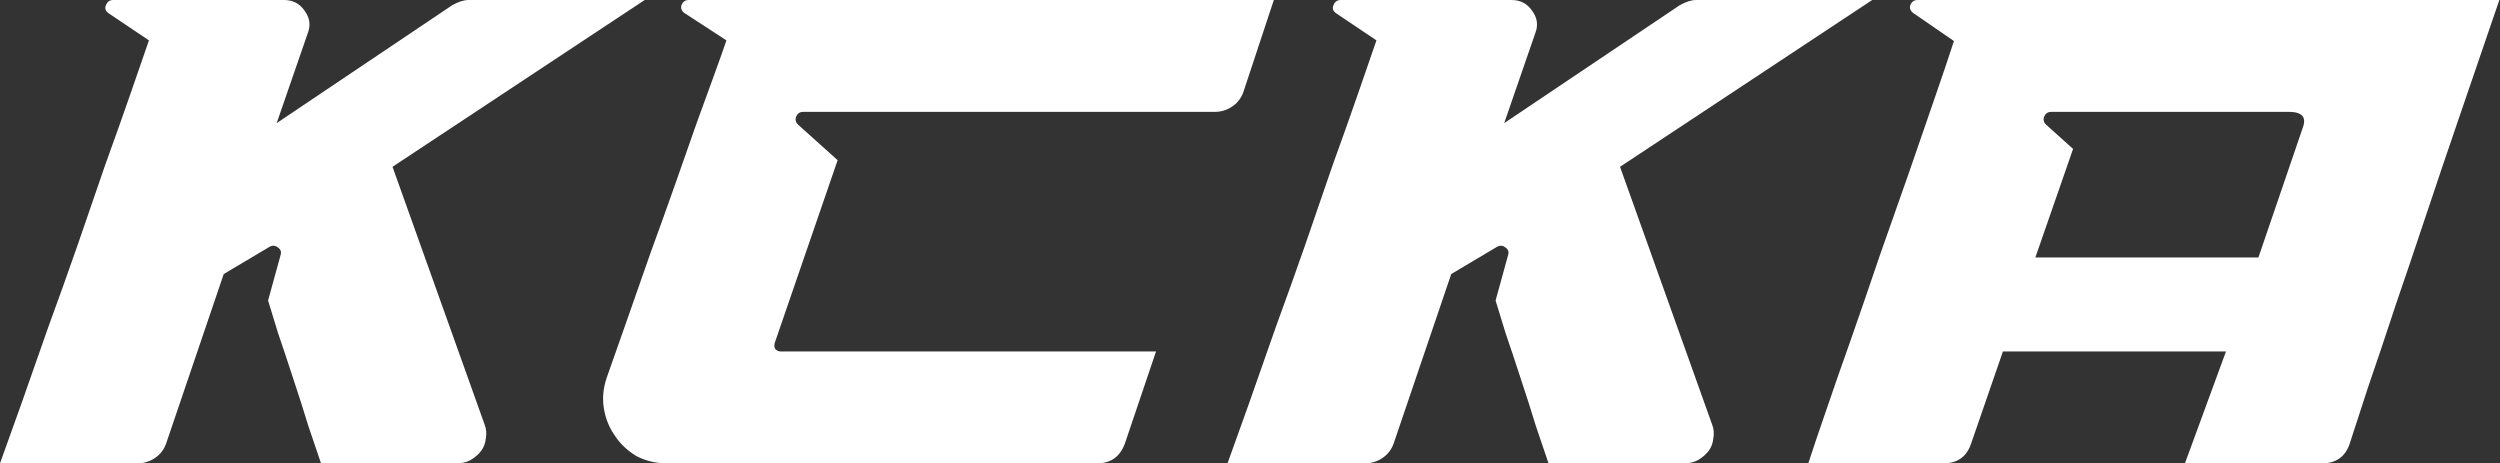 <?xml version="1.0" encoding="UTF-8"?> <svg xmlns="http://www.w3.org/2000/svg" width="491" height="91" viewBox="0 0 491 91" fill="none"><rect x="0" y="0" width="491" height="91" fill="#333333" stroke="none"/><path d="M355.152 91C356.019 88.313 357.189 84.847 358.662 80.6C360.136 76.267 361.782 71.543 363.602 66.43C365.422 61.23 367.286 55.813 369.192 50.18C371.186 44.547 373.092 39.13 374.912 33.93C376.732 28.643 378.422 23.747 379.982 19.24C381.542 14.733 382.799 11.007 383.752 8.06L375.822 2.6C375.216 2.167 374.999 1.647 375.172 1.04C375.432 0.347 375.909 0 376.602 0H490.872C490.179 1.993 489.096 5.157 487.622 9.49C486.149 13.823 484.459 18.763 482.552 24.31C480.646 29.857 478.652 35.75 476.572 41.99C474.492 48.23 472.456 54.253 470.462 60.06C468.556 65.867 466.779 71.153 465.132 75.92C463.572 80.687 462.359 84.413 461.492 87.1C460.626 89.7 458.806 91 456.032 91H429.122L437.182 69.03H393.372L387.132 87.1C386.266 89.7 384.446 91 381.672 91H355.152ZM399.742 50.57H443.552L452.262 25.09C453.042 23.01 452.132 21.97 449.532 21.97H402.862C402.169 21.97 401.692 22.317 401.432 23.01C401.259 23.617 401.432 24.137 401.952 24.57L407.152 29.25L399.742 50.57Z" fill="white"></path><path d="M241.084 91C242.297 87.62 243.727 83.633 245.374 79.04C247.021 74.36 248.754 69.42 250.574 64.22C252.481 59.02 254.387 53.69 256.294 48.23C258.201 42.683 260.021 37.397 261.754 32.37C263.574 27.343 265.221 22.707 266.694 18.46C268.167 14.213 269.381 10.703 270.334 7.93L262.404 2.6C261.797 2.167 261.624 1.647 261.884 1.04C262.144 0.347 262.621 0 263.314 0H296.854C298.587 0 299.931 0.693 300.884 2.08C301.924 3.467 302.141 4.94 301.534 6.5L295.424 24.18L329.874 1.04C331.087 0.347 332.171 0 333.124 0H367.704L318.174 32.76L336.244 83.33C336.591 84.197 336.677 85.107 336.504 86.06C336.417 87.013 336.114 87.837 335.594 88.53C335.074 89.223 334.381 89.83 333.514 90.35C332.734 90.783 331.824 91 330.784 91H304.134C303.527 89.18 302.704 86.753 301.664 83.72C300.711 80.6 299.714 77.48 298.674 74.36C297.634 71.153 296.637 68.163 295.684 65.39C294.817 62.53 294.167 60.407 293.734 59.02L296.204 50.05C296.377 49.443 296.204 48.967 295.684 48.62C295.164 48.187 294.601 48.143 293.994 48.49L285.024 53.82L273.714 87.1C273.281 88.313 272.544 89.267 271.504 89.96C270.464 90.653 269.337 91 268.124 91H241.084Z" fill="white"></path><path d="M119.141 74.23C120.354 70.763 121.697 66.95 123.171 62.79C124.644 58.543 126.161 54.21 127.721 49.79C129.367 45.283 130.971 40.82 132.531 36.4C134.091 31.98 135.521 27.907 136.821 24.18C138.207 20.367 139.421 17.03 140.461 14.17C141.501 11.31 142.237 9.23 142.671 7.93L134.481 2.6C133.874 2.167 133.657 1.647 133.831 1.04C134.091 0.347 134.567 0 135.261 0H250.181L244.201 18.07C243.767 19.283 243.031 20.237 241.991 20.93C240.951 21.623 239.824 21.97 238.611 21.97H157.751C157.057 21.97 156.581 22.317 156.321 23.01C156.147 23.617 156.321 24.137 156.841 24.57L164.511 31.46L152.161 67.34C151.901 68.293 152.247 68.857 153.201 69.03H227.041L220.931 87.1C219.977 89.7 218.157 91 215.471 91H130.971C128.804 91 126.811 90.523 124.991 89.57C123.257 88.53 121.871 87.23 120.831 85.67C119.704 84.11 118.967 82.333 118.621 80.34C118.274 78.347 118.447 76.31 119.141 74.23Z" fill="white"></path><path d="M0 91C1.213 87.62 2.643 83.633 4.29 79.04C5.937 74.36 7.67 69.42 9.49 64.22C11.397 59.02 13.303 53.69 15.21 48.23C17.117 42.683 18.937 37.397 20.67 32.37C22.49 27.343 24.137 22.707 25.61 18.46C27.083 14.213 28.297 10.703 29.25 7.93L21.32 2.6C20.713 2.167 20.54 1.647 20.8 1.04C21.06 0.347 21.537 0 22.23 0H55.77C57.503 0 58.847 0.693 59.8 2.08C60.84 3.467 61.057 4.94 60.45 6.5L54.34 24.18L88.79 1.04C90.003 0.347 91.087 0 92.04 0H126.62L77.09 32.76L95.16 83.33C95.507 84.197 95.593 85.107 95.42 86.06C95.333 87.013 95.03 87.837 94.51 88.53C93.99 89.223 93.297 89.83 92.43 90.35C91.65 90.783 90.74 91 89.7 91H63.05C62.443 89.18 61.62 86.753 60.58 83.72C59.627 80.6 58.63 77.48 57.59 74.36C56.55 71.153 55.553 68.163 54.6 65.39C53.733 62.53 53.083 60.407 52.65 59.02L55.12 50.05C55.293 49.443 55.12 48.967 54.6 48.62C54.08 48.187 53.517 48.143 52.91 48.49L43.94 53.82L32.63 87.1C32.197 88.313 31.46 89.267 30.42 89.96C29.38 90.653 28.253 91 27.04 91H0Z" fill="white"></path></svg> 